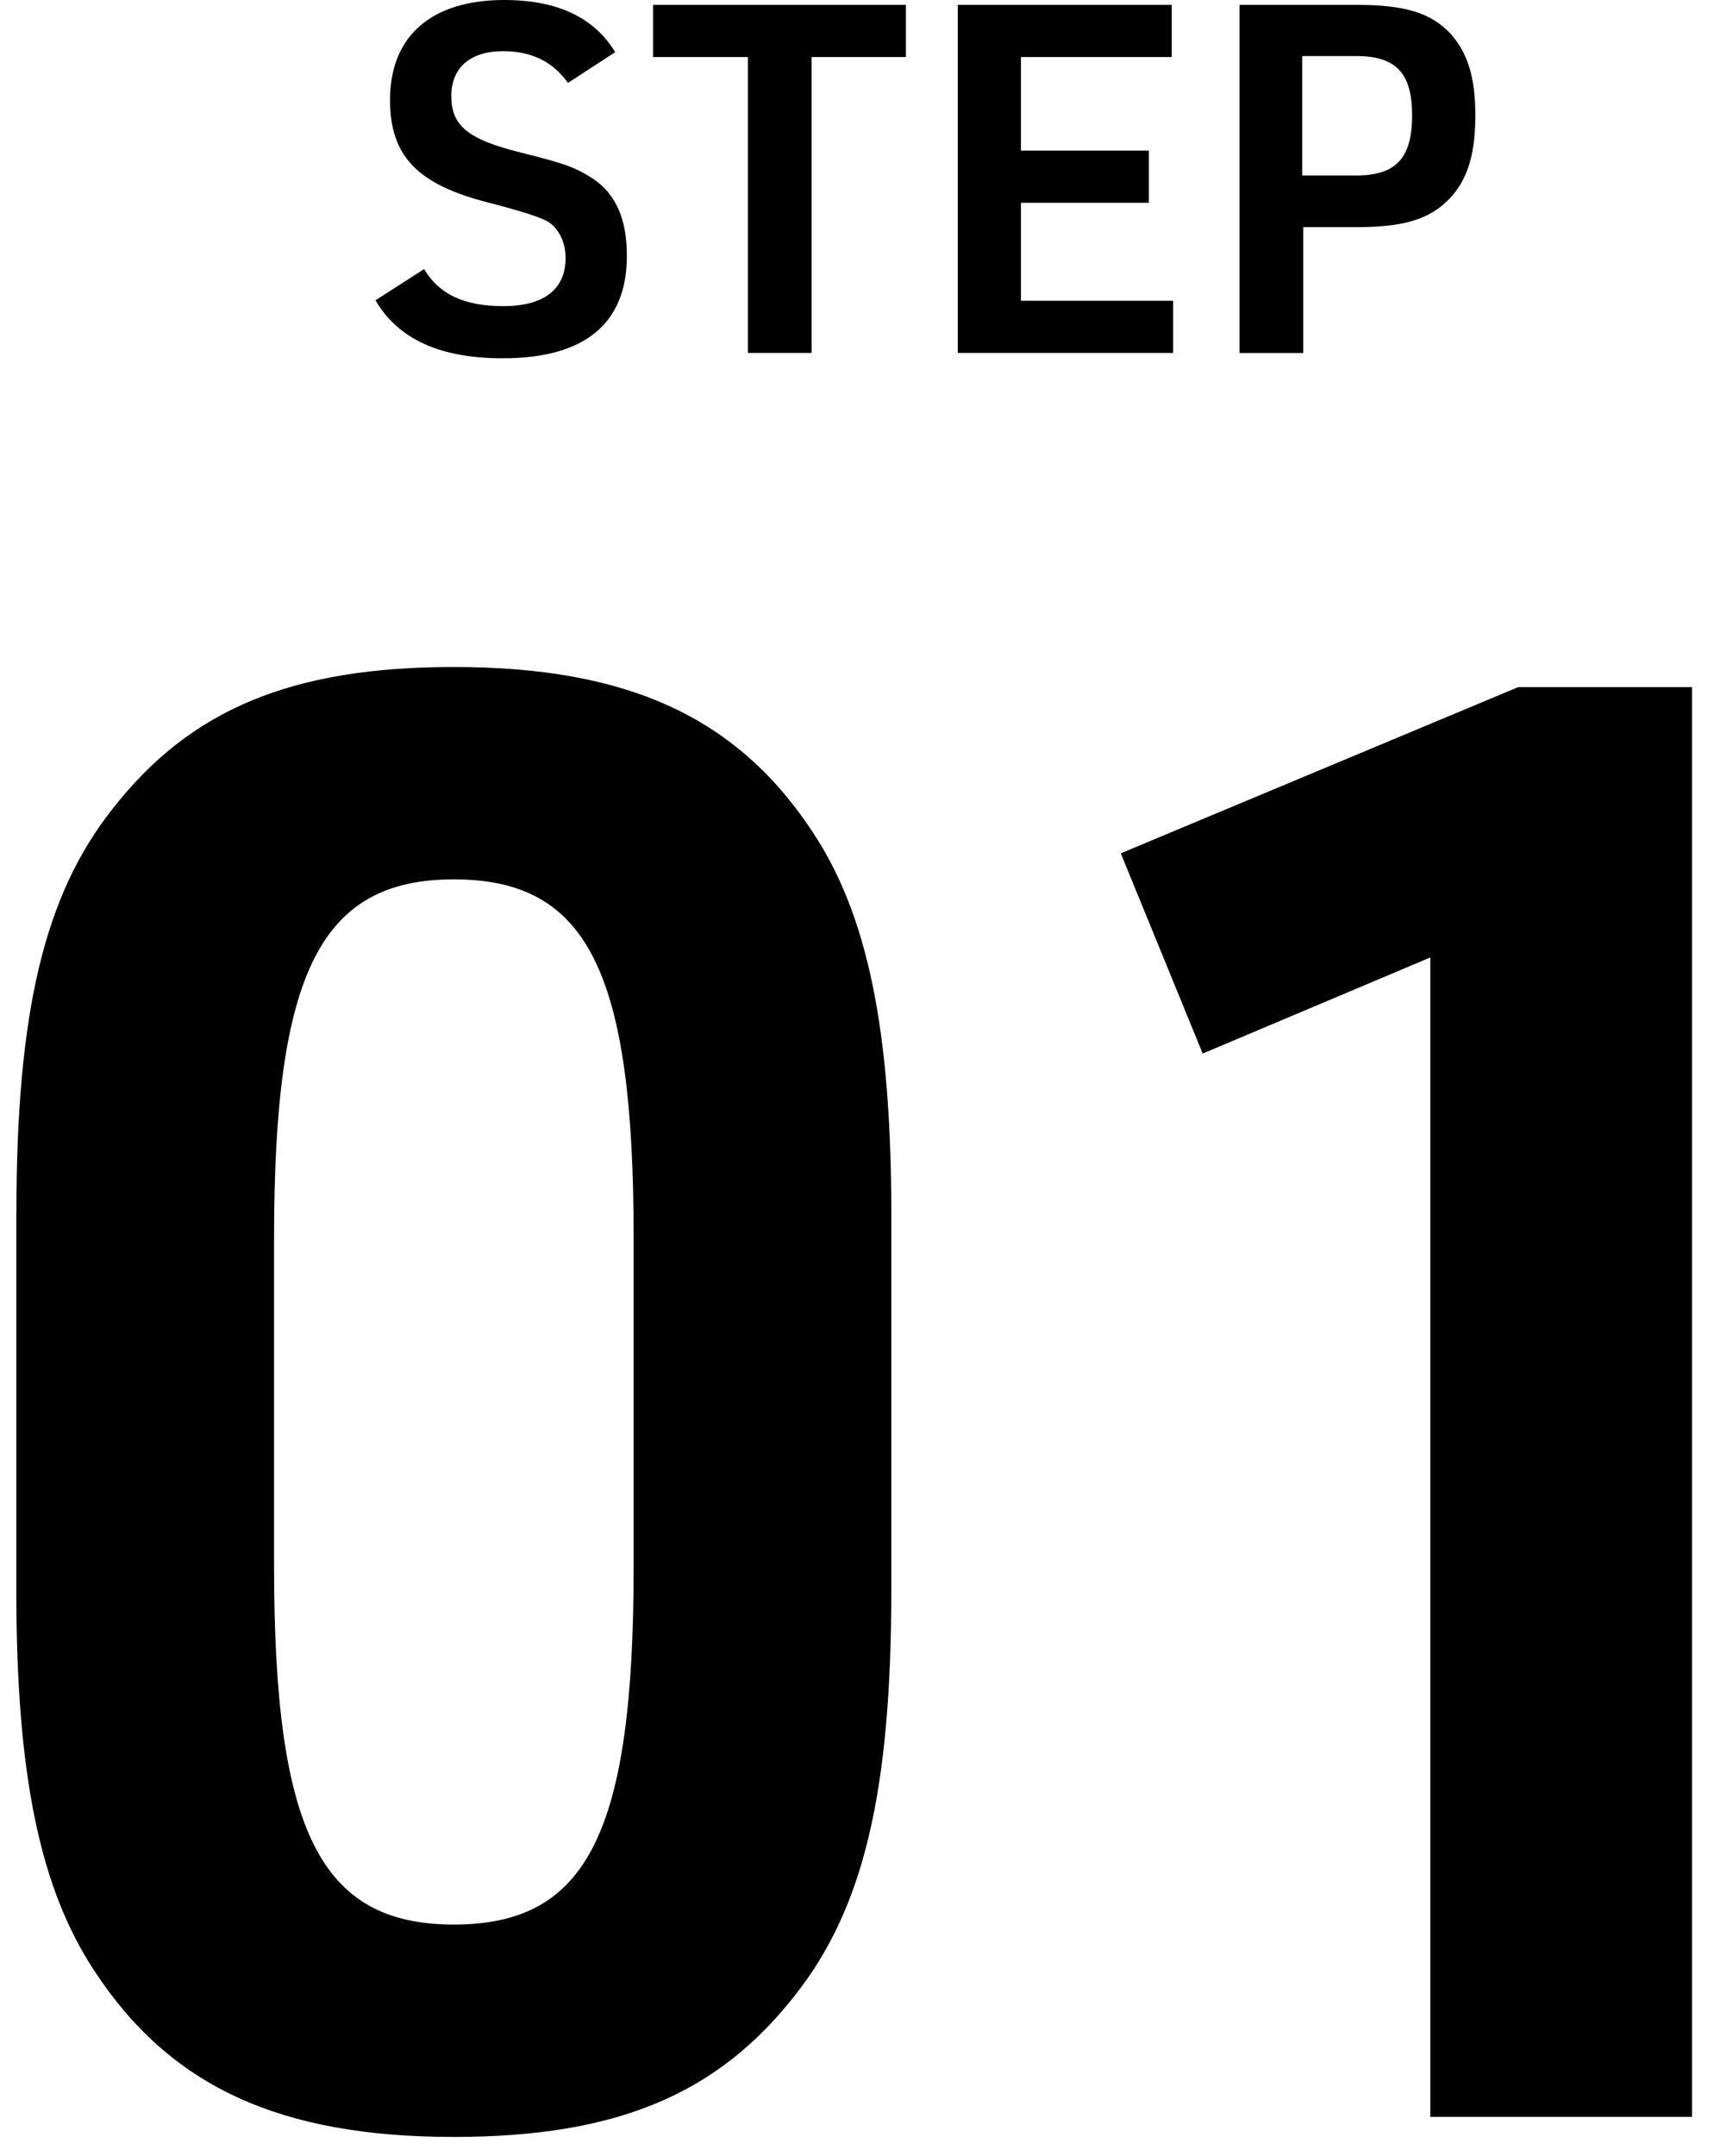 <svg width="70" height="88" viewBox="0 0 70 88" fill="none" xmlns="http://www.w3.org/2000/svg">
<path d="M0.67 49.541C0.67 41.287 1.813 36.543 4.587 33.029C7.77 28.942 11.93 27.226 18.536 27.226C25.631 27.226 30.119 29.267 33.221 34.011C35.425 37.363 36.401 42.022 36.401 49.541V64.91C36.401 73.164 35.259 77.908 32.484 81.422C29.301 85.509 25.141 87.226 18.536 87.226C11.44 87.226 6.952 85.18 3.85 80.44C1.646 77.088 0.666 72.511 0.666 64.91V49.541H0.67ZM25.878 50.523C25.878 39.652 23.999 35.894 18.536 35.894C13.072 35.894 11.193 39.737 11.193 50.523V63.928C11.193 74.718 13.068 78.557 18.536 78.557C24.003 78.557 25.878 74.799 25.878 63.928V50.523Z" fill="black"/>
<path d="M58.418 39.08L49.118 43.004L45.773 34.831L62.006 28.046H69.102V86.406H58.414V39.08H58.418Z" fill="black"/>
<path d="M17.32 10.984C17.935 12.019 18.968 12.496 20.557 12.496C22.225 12.496 23.099 11.8 23.099 10.526C23.099 9.909 22.84 9.372 22.423 9.074C22.132 8.888 21.318 8.623 19.981 8.278C17.061 7.542 15.929 6.387 15.929 4.079C15.929 1.472 17.617 0 20.596 0C22.761 0 24.27 0.716 25.124 2.129L23.198 3.383C22.562 2.507 21.709 2.089 20.537 2.089C19.206 2.089 18.432 2.766 18.432 3.92C18.432 5.134 19.107 5.691 21.272 6.228C23.119 6.686 23.516 6.845 24.231 7.303C25.164 7.94 25.601 8.954 25.601 10.447C25.601 13.213 23.873 14.625 20.537 14.625C17.975 14.625 16.267 13.849 15.334 12.258L17.32 10.984Z" fill="black"/>
<path d="M30.543 2.328H26.671V0.198H36.998V2.328H33.145V14.406H30.543V2.328Z" fill="black"/>
<path d="M39.114 0.198H47.852V2.328H41.695V6.148H46.918V8.277H41.695V12.277H47.911V14.406H39.114V0.198Z" fill="black"/>
<path d="M53.223 14.409H50.621V0.198H55.388C57.354 0.198 58.406 0.517 59.201 1.333C59.935 2.129 60.253 3.143 60.253 4.715C60.253 6.427 59.876 7.521 59.002 8.297C58.227 8.994 57.195 9.272 55.388 9.272H53.223V14.406V14.409ZM55.388 7.163C57.016 7.163 57.671 6.447 57.671 4.715C57.671 2.984 57.016 2.288 55.388 2.288H53.183V7.163H55.388Z" fill="black"/>
</svg>
